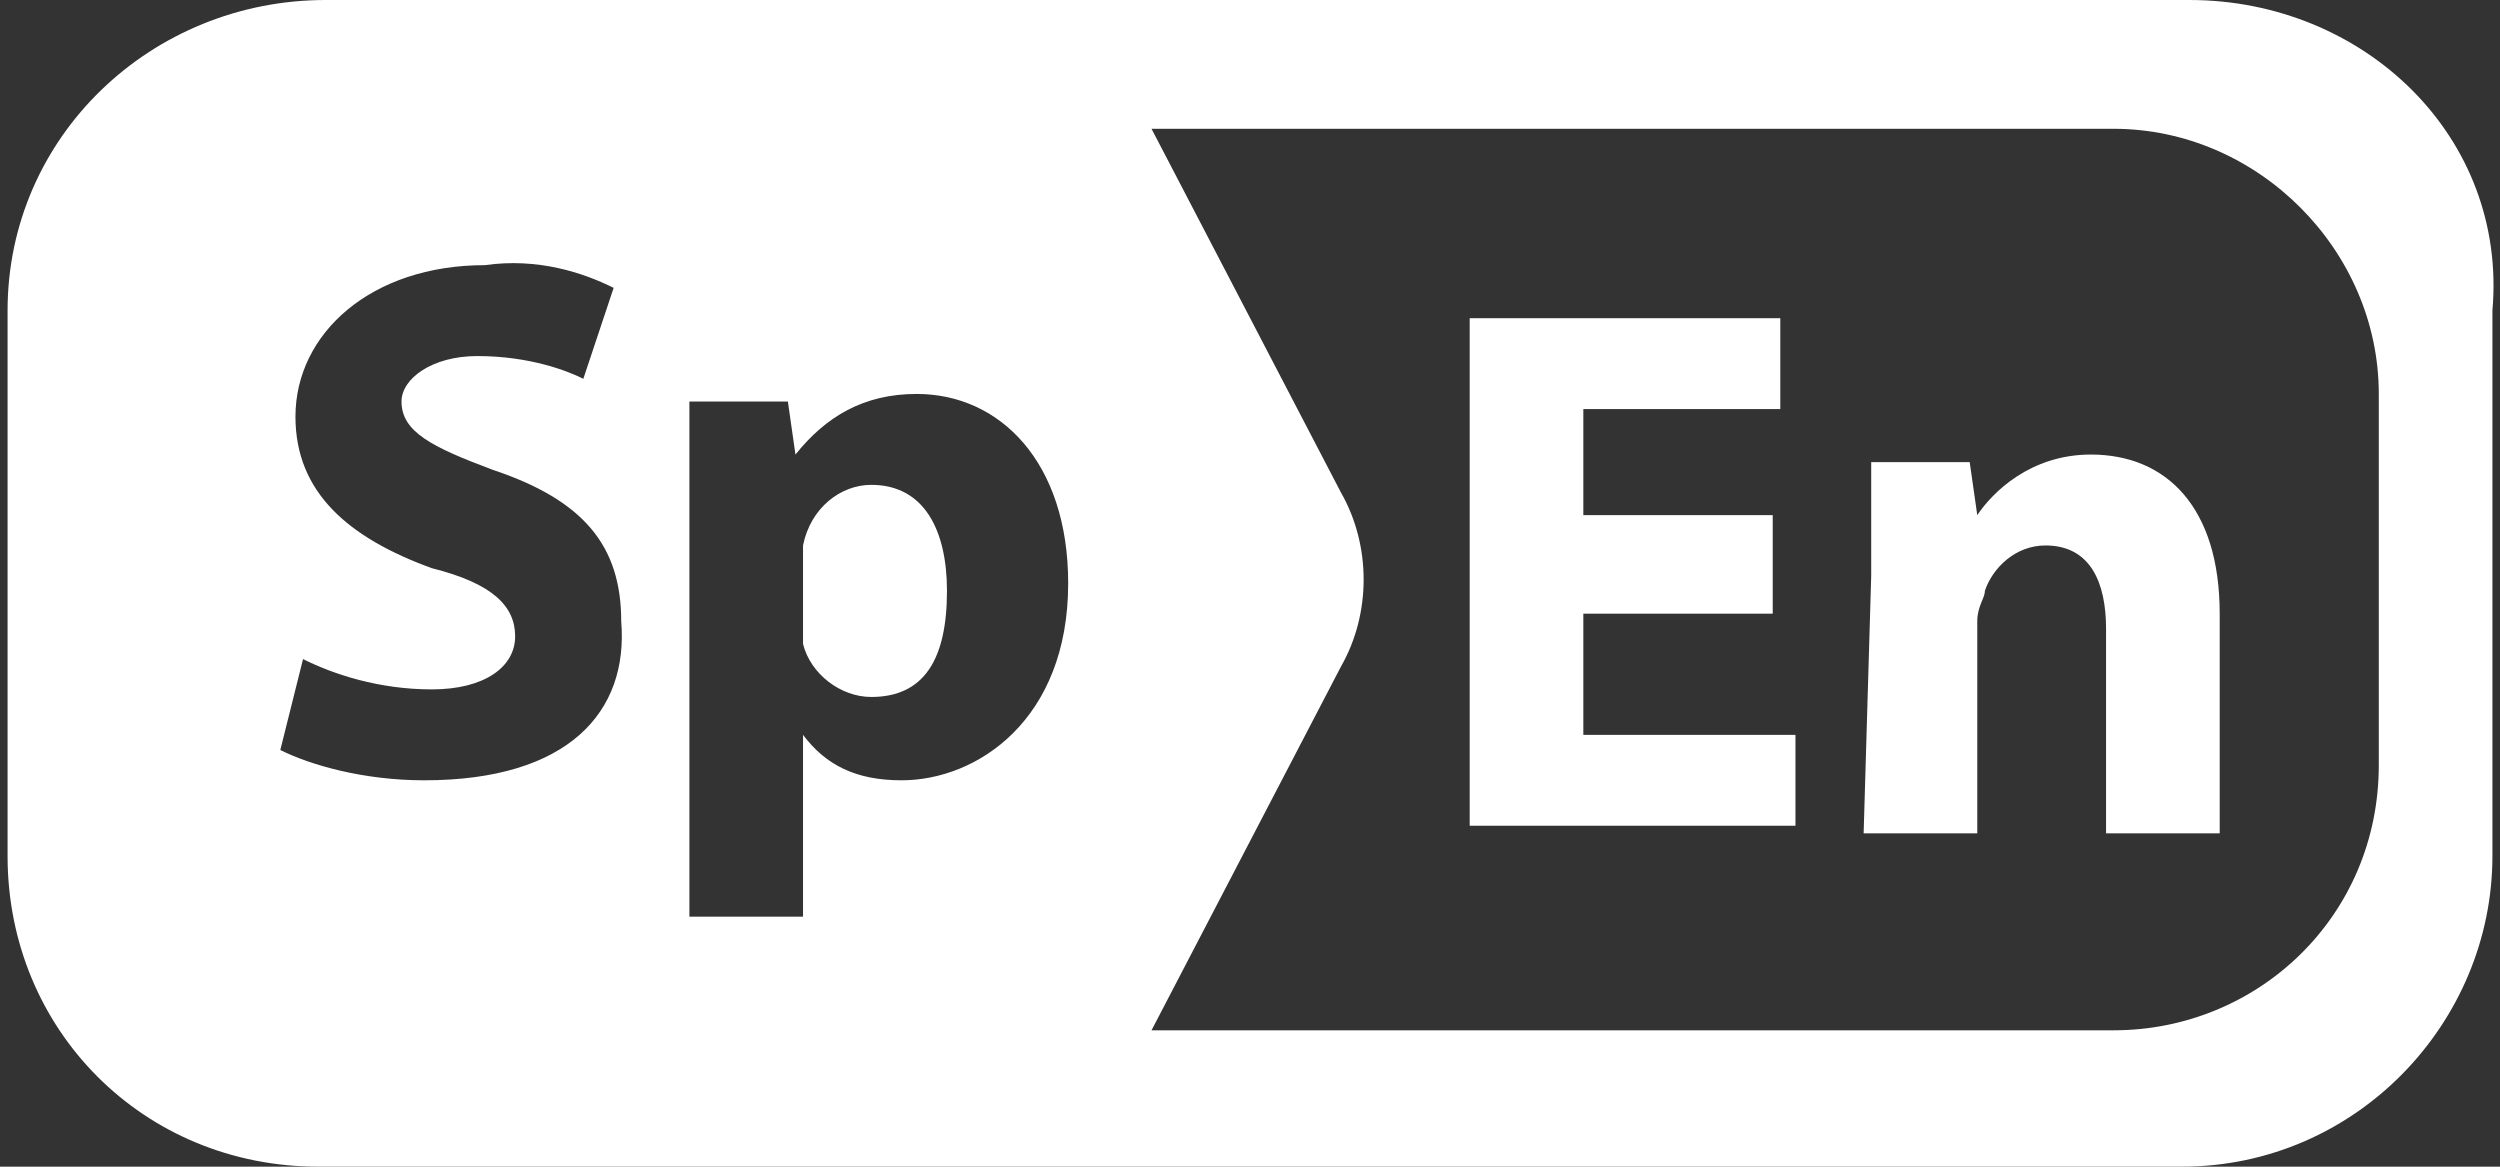 <?xml version="1.0" encoding="utf-8"?>
<!-- Generator: Adobe Illustrator 20.1.0, SVG Export Plug-In . SVG Version: 6.00 Build 0)  -->
<svg version="1.1" id="d908f374-78f2-41ba-9089-9f623401ca44"
	 xmlns="http://www.w3.org/2000/svg" xmlns:xlink="http://www.w3.org/1999/xlink" x="0px" y="0px" viewBox="0 0 33 15.4"
	 style="enable-background:new 0 0 33 15.4;" xml:space="preserve">
<rect x="0" y="0" width="33" height="15.4" fill="#333333" stroke="none"/>
<style type="text/css">
	.st0{fill:#FFFFFF;}
</style>
<g>
	<path class="st0" d="M28.9,0H4.3C2,0,0.1,1.8,0.1,4.1v7.2c0,2.3,1.8,4.1,4.1,4.1h24.6c2.3,0,4.1-1.9,4.1-4.1V4.1
		C33.1,1.8,31.2,0,28.9,0z M5.6,10.3c-0.8,0-1.5-0.2-1.9-0.4L4,8.7c0.4,0.2,1,0.4,1.7,0.4s1.1-0.3,1.1-0.7S6.5,7.7,5.7,7.5
		c-1.1-0.4-1.8-1-1.8-2c0-1.1,1-2,2.5-2c0.7-0.1,1.3,0.1,1.7,0.3L7.7,5C7.5,4.9,7,4.7,6.3,4.7c-0.6,0-1,0.3-1,0.6
		c0,0.4,0.4,0.6,1.2,0.9c1.2,0.4,1.7,1,1.7,2C8.3,9.4,7.5,10.3,5.6,10.3z M11.9,10.3c-0.6,0-1-0.2-1.3-0.6l0,0v2.4H9.1V6.9
		c0-0.6,0-1.2,0-1.6h1.3L10.5,6l0,0c0.4-0.5,0.9-0.8,1.6-0.8c1.1,0,2,0.9,2,2.5C14.1,9.5,12.9,10.3,11.9,10.3z M31.4,10.1
		c0,2-1.6,3.5-3.5,3.5H15.2l2.5-4.8c0.4-0.7,0.4-1.6,0-2.3l-2.5-4.8h12.7c1.9,0,3.5,1.6,3.5,3.5V10.1z M11.5,6.4
		c-0.4,0-0.8,0.3-0.9,0.8c0,0.1,0,0.2,0,0.3v0.7c0,0.1,0,0.2,0,0.3c0.1,0.4,0.5,0.7,0.9,0.7c0.7,0,1-0.5,1-1.4
		C12.5,7,12.2,6.4,11.5,6.4z"/>
	<g>
		<path class="st0" d="M23.4,8.1h-2.5v1.6h2.8v1.2h-4.3V4.2h4.1v1.2h-2.6v1.4h2.5C23.4,6.8,23.4,8.1,23.4,8.1z"/>
		<path class="st0" d="M24.7,7.6c0-0.6,0-1.1,0-1.5H26l0.1,0.7l0,0C26.3,6.5,26.8,6,27.6,6c1,0,1.7,0.7,1.7,2.1V11h-1.5V8.3
			c0-0.6-0.2-1.1-0.8-1.1c-0.4,0-0.7,0.3-0.8,0.6c0,0.1-0.1,0.2-0.1,0.4V11h-1.5L24.7,7.6L24.7,7.6z"/>
	</g>
</g>
</svg>
